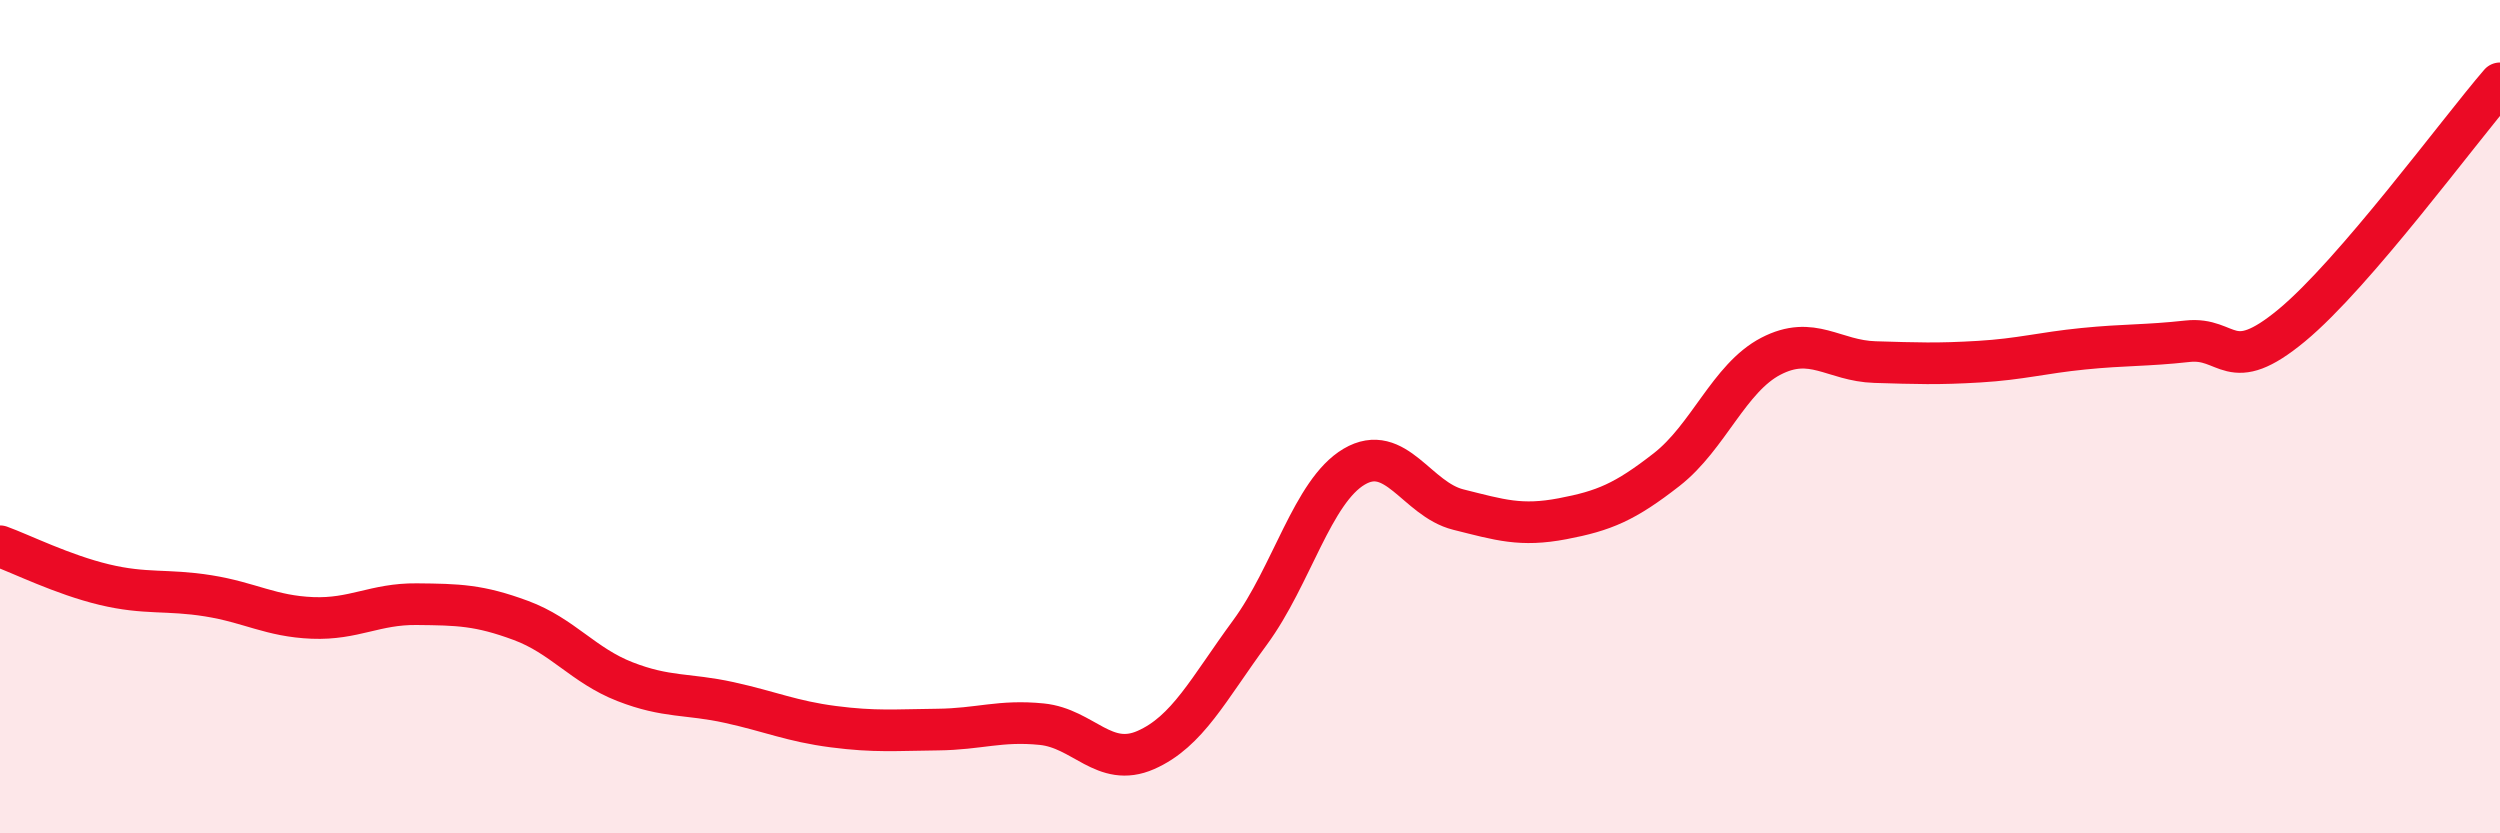
    <svg width="60" height="20" viewBox="0 0 60 20" xmlns="http://www.w3.org/2000/svg">
      <path
        d="M 0,13.11 C 0.5,13.29 1.5,13.79 2.5,14.03 C 3.5,14.27 4,14.14 5,14.3 C 6,14.46 6.5,14.79 7.5,14.83 C 8.5,14.87 9,14.49 10,14.5 C 11,14.51 11.5,14.52 12.5,14.89 C 13.5,15.26 14,15.97 15,16.36 C 16,16.75 16.5,16.64 17.5,16.86 C 18.5,17.08 19,17.31 20,17.44 C 21,17.57 21.5,17.52 22.5,17.51 C 23.5,17.5 24,17.28 25,17.38 C 26,17.48 26.5,18.44 27.5,18 C 28.5,17.56 29,16.54 30,15.18 C 31,13.82 31.5,11.79 32.5,11.2 C 33.5,10.61 34,11.98 35,12.23 C 36,12.48 36.5,12.64 37.5,12.45 C 38.5,12.26 39,12.05 40,11.27 C 41,10.49 41.5,9.07 42.5,8.55 C 43.5,8.03 44,8.66 45,8.69 C 46,8.72 46.5,8.74 47.5,8.68 C 48.5,8.62 49,8.47 50,8.37 C 51,8.27 51.5,8.3 52.5,8.19 C 53.5,8.08 53.5,9.05 55,7.81 C 56.5,6.57 59,3.16 60,2L60 20L0 20Z"
        fill="#EB0A25"
        opacity="0.1"
        stroke-linecap="round"
        stroke-linejoin="round"
      />
      <path
        d="M 0,13.11 C 0.5,13.29 1.5,13.79 2.5,14.03 C 3.5,14.27 4,14.14 5,14.3 C 6,14.46 6.5,14.79 7.5,14.83 C 8.5,14.87 9,14.49 10,14.5 C 11,14.51 11.5,14.52 12.5,14.89 C 13.5,15.26 14,15.97 15,16.36 C 16,16.75 16.5,16.64 17.5,16.86 C 18.5,17.08 19,17.31 20,17.44 C 21,17.57 21.5,17.52 22.5,17.51 C 23.5,17.5 24,17.28 25,17.38 C 26,17.48 26.5,18.44 27.5,18 C 28.5,17.56 29,16.54 30,15.18 C 31,13.82 31.5,11.79 32.5,11.2 C 33.5,10.61 34,11.98 35,12.23 C 36,12.48 36.5,12.64 37.5,12.45 C 38.5,12.26 39,12.05 40,11.27 C 41,10.49 41.5,9.07 42.5,8.55 C 43.5,8.03 44,8.66 45,8.69 C 46,8.72 46.5,8.74 47.5,8.68 C 48.5,8.62 49,8.47 50,8.37 C 51,8.27 51.5,8.3 52.5,8.19 C 53.5,8.08 53.5,9.05 55,7.81 C 56.5,6.57 59,3.16 60,2"
        stroke="#EB0A25"
        stroke-width="1"
        fill="none"
        stroke-linecap="round"
        stroke-linejoin="round"
      />
    </svg>
  